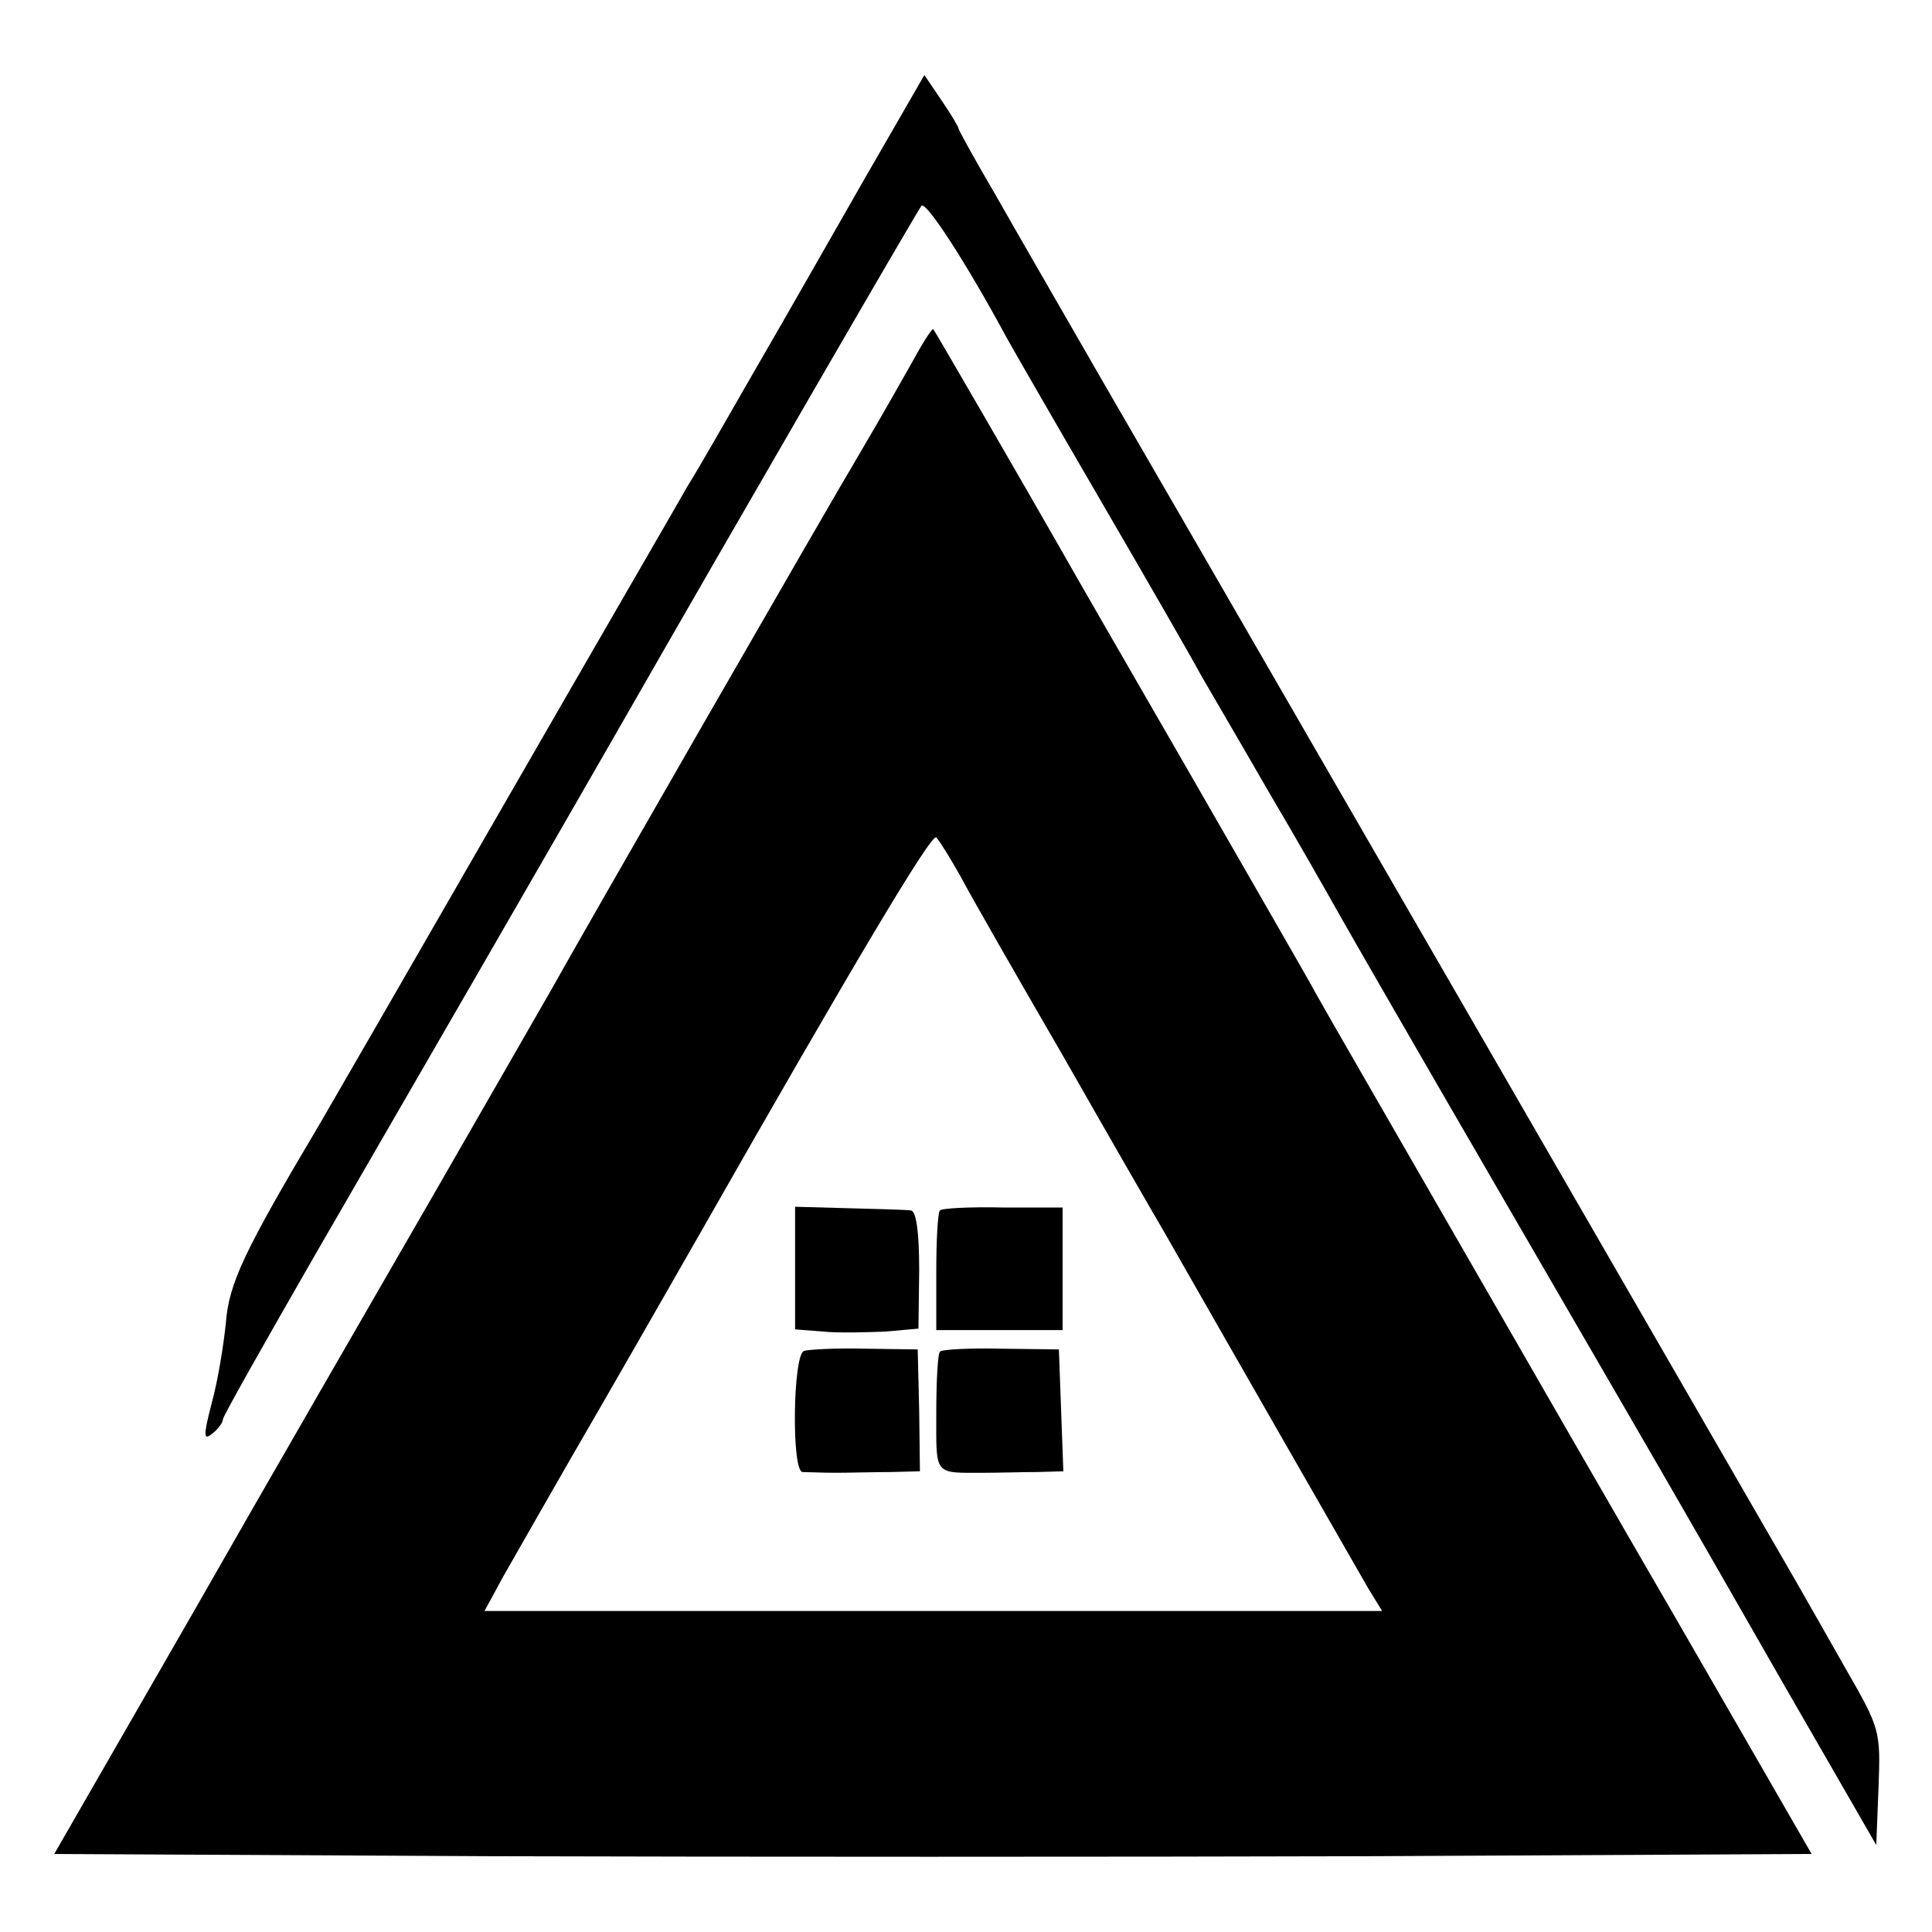 <?xml version="1.0" standalone="no"?>
<!DOCTYPE svg PUBLIC "-//W3C//DTD SVG 20010904//EN"
 "http://www.w3.org/TR/2001/REC-SVG-20010904/DTD/svg10.dtd">
<svg version="1.0" xmlns="http://www.w3.org/2000/svg"
 width="260pt" height="260pt" viewBox="0 0 260 260"
 preserveAspectRatio="xMidYMid meet">
<g transform="translate(0,260) scale(0.1,-0.1)"
fill="#000000" stroke="none">
<path d="M1165 2362 c-43 -75 -110 -193 -149 -260 -39 -68 -79 -138 -90 -155
-10 -18 -122 -211 -248 -430 -126 -219 -238 -413 -248 -430 -101 -170 -122
-214 -126 -267 -3 -30 -11 -79 -19 -108 -12 -46 -11 -51 1 -41 8 6 14 15 14
19 0 4 55 101 121 216 106 183 356 616 408 707 162 283 406 704 411 710 6 7
60 -76 115 -178 6 -11 63 -110 127 -220 64 -110 125 -216 135 -235 11 -19 52
-89 90 -155 39 -66 81 -140 95 -165 14 -25 116 -202 228 -395 229 -395 204
-351 370 -641 l125 -217 3 77 c3 77 2 80 -44 160 -25 44 -55 97 -66 116 -48
83 -419 726 -618 1070 -119 206 -261 452 -315 545 -54 94 -120 208 -146 254
-27 46 -49 86 -49 88 0 2 -10 19 -23 38 l-23 34 -79 -137z"/>
<path d="M1230 2117 c-13 -23 -44 -78 -70 -122 -46 -77 -377 -653 -417 -725
-11 -19 -82 -143 -158 -275 -76 -132 -223 -386 -325 -565 l-187 -325 588 -3
c323 -1 855 -1 1182 0 l595 3 -170 295 c-94 162 -239 414 -323 560 -84 146
-162 281 -173 301 -10 19 -87 152 -169 295 -82 142 -161 279 -175 304 -41 72
-170 295 -172 297 -1 2 -13 -16 -26 -40z m63 -697 c13 -25 75 -133 137 -240
61 -107 122 -213 135 -235 113 -198 261 -456 276 -482 l19 -31 -604 0 -604 0
25 46 c15 26 75 132 136 237 60 104 118 206 129 225 205 360 312 540 318 533
4 -4 19 -28 33 -53z"/>
<path d="M1070 893 l0 -82 38 -3 c20 -2 58 -1 83 0 l45 4 1 79 c0 51 -4 79
-11 80 -6 1 -44 2 -83 3 l-73 2 0 -83z"/>
<path d="M1265 971 c-3 -2 -5 -40 -5 -83 l0 -78 85 0 85 0 0 83 0 82 -80 0
c-45 1 -83 -1 -85 -4z"/>
<path d="M1082 782 c-15 -5 -17 -162 -2 -163 6 0 26 -1 45 -1 19 0 53 1 74 1
l39 1 -1 82 -2 82 -71 1 c-38 1 -76 -1 -82 -3z"/>
<path d="M1265 781 c-3 -2 -5 -40 -5 -83 0 -85 -4 -80 65 -80 19 0 51 1 71 1
l35 1 -3 82 -3 82 -78 1 c-42 1 -80 -1 -82 -4z"/>
</g>
</svg>
